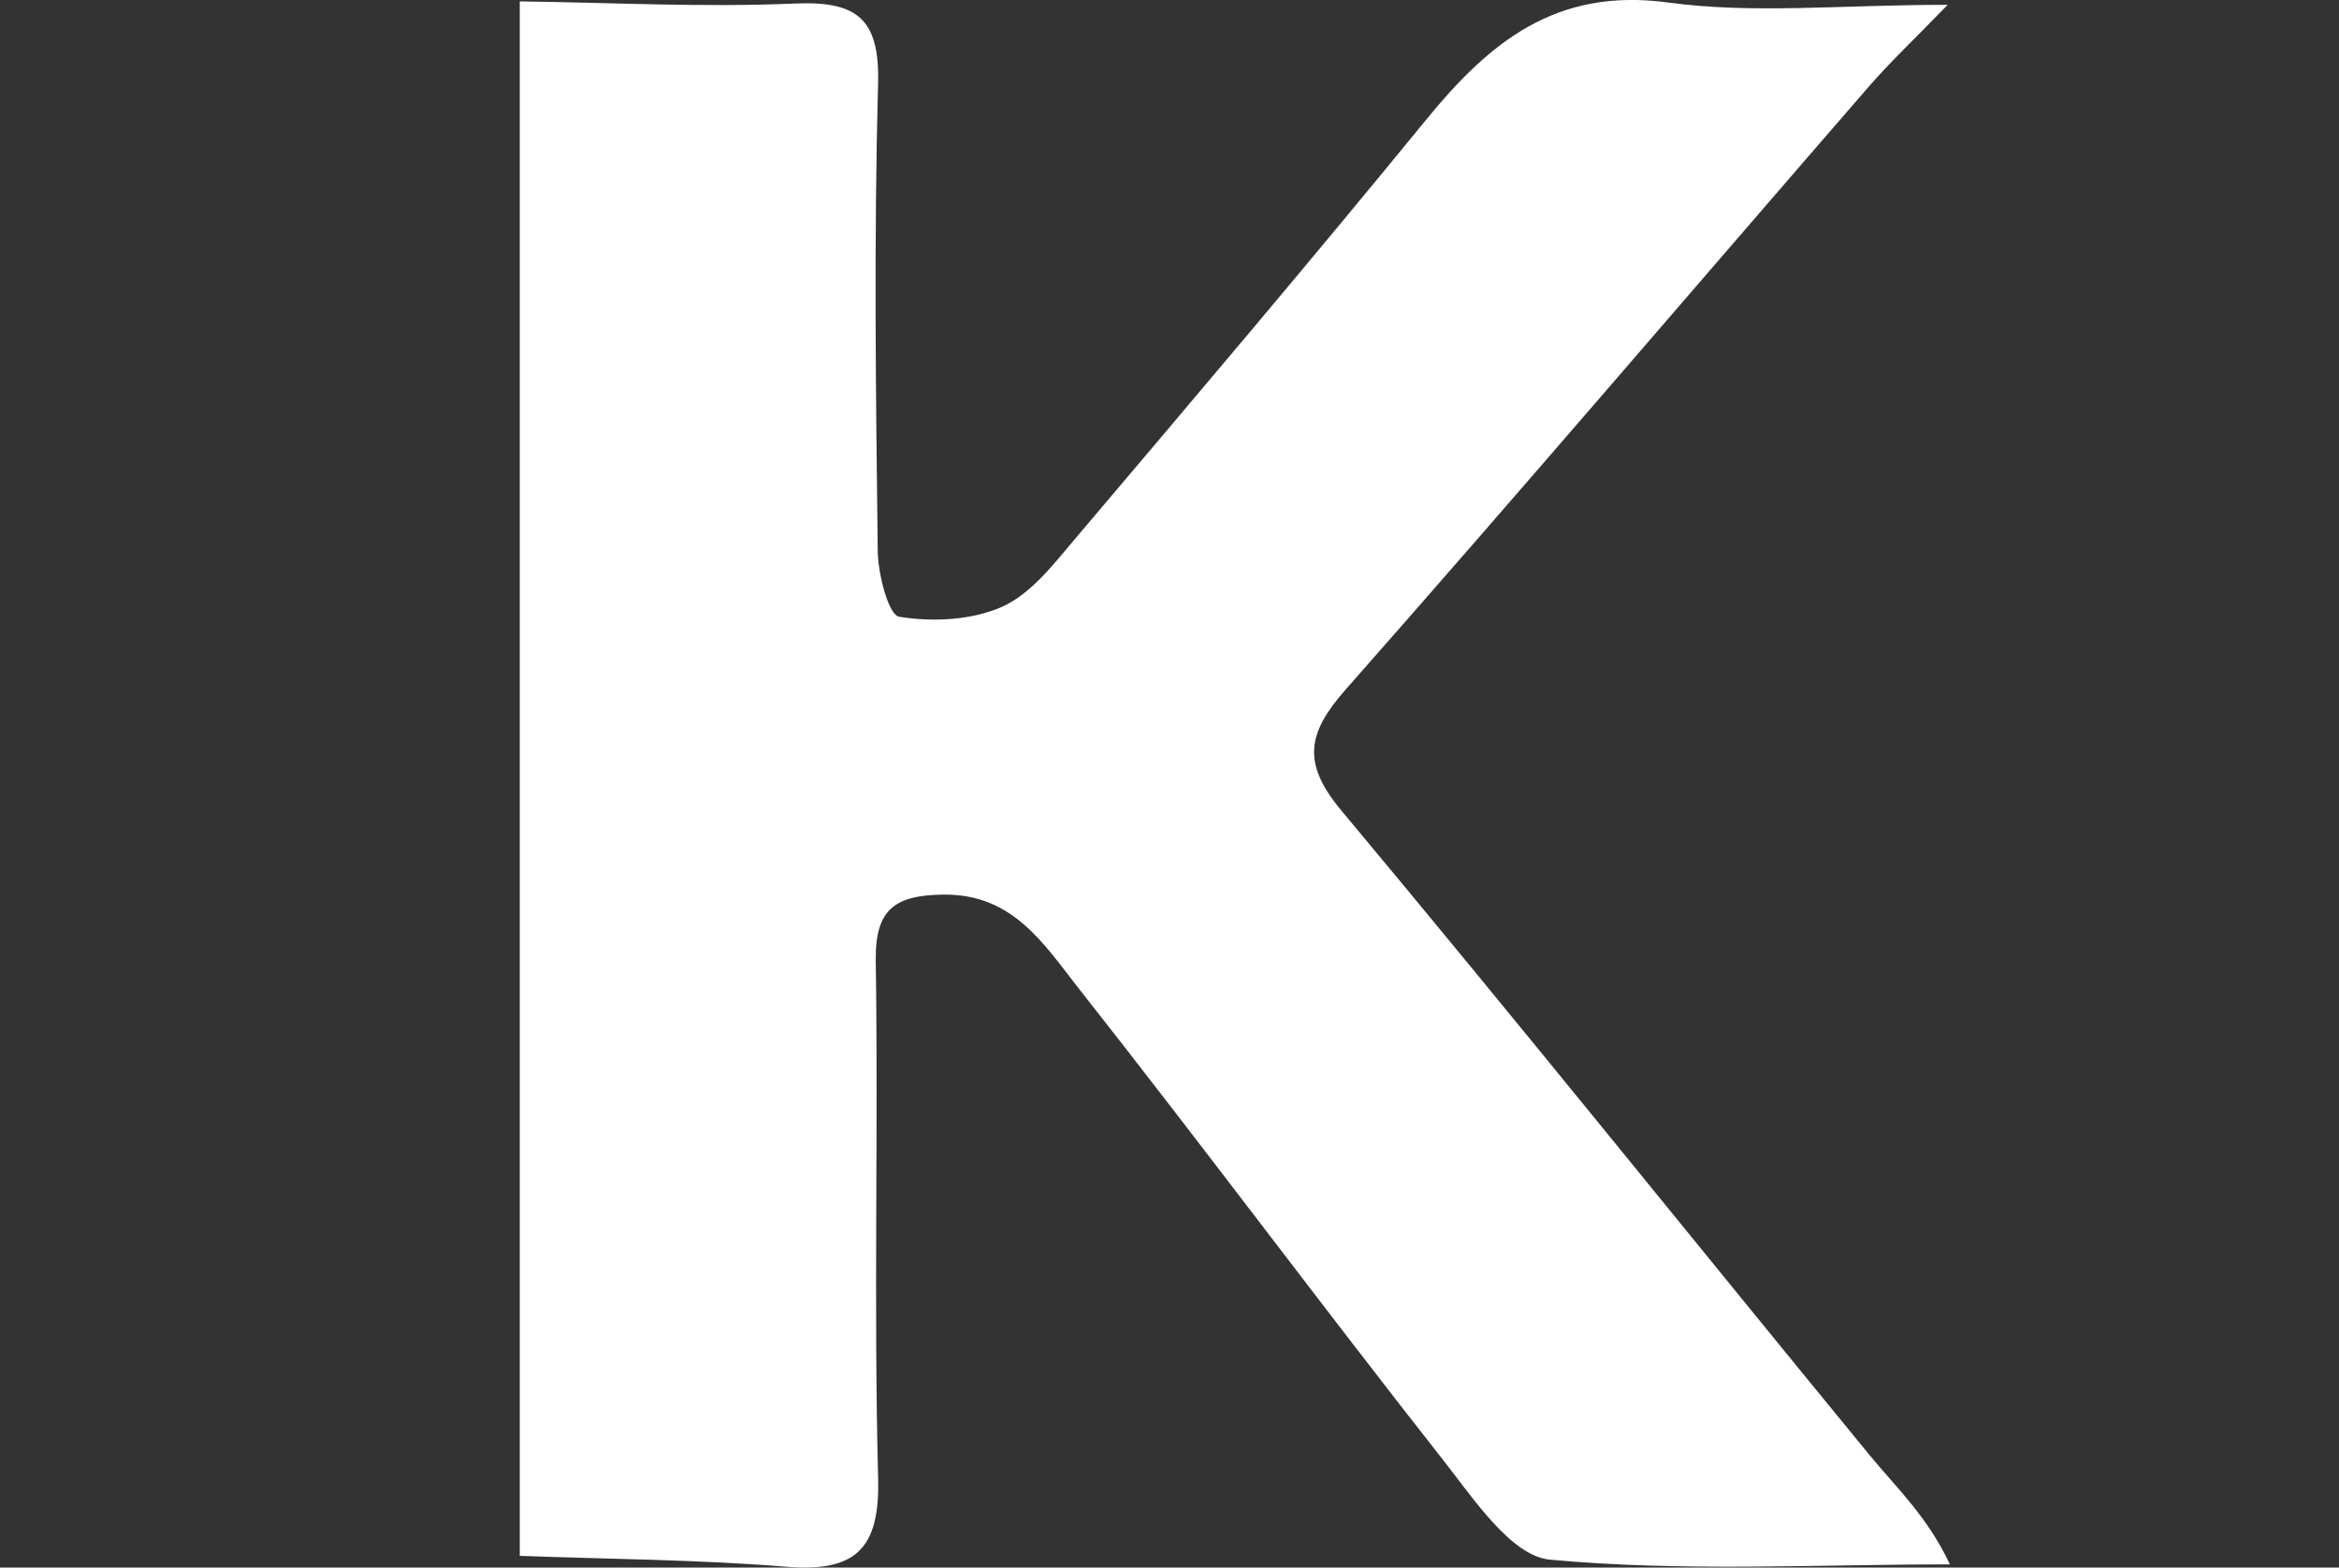 <?xml version="1.0" encoding="UTF-8"?>
<svg id="a" data-name="Layer 1" xmlns="http://www.w3.org/2000/svg" viewBox="0 0 780.65 523.2">
    <rect x="0" y="0" width="780.65" height="523.2" fill="#333333" stroke="none"/>
    <g id="b" data-name="K">
        <path d="M173.5.47c30.57.38,61.2,2.04,91.7.71,20.86-.91,28.44,5.07,27.86,26.7-1.4,51.98-.74,104.02-.11,156.02.09,7.72,3.57,21.37,7.19,21.96,11.13,1.81,24.25,1.18,34.38-3.37,9.59-4.31,17.11-14.16,24.28-22.63,39.32-46.4,78.68-92.78,117.16-139.87,21.1-25.83,43.29-44.25,80.77-39.15,28.43,3.87,57.82.77,93.31.77-11.21,11.58-19.23,19.12-26.4,27.39-58.16,67.04-115.78,134.55-174.49,201.11-12.8,14.52-14.77,24.5-1.47,40.42,59.46,71.15,117.49,143.48,176.31,215.15,8.88,10.82,19.27,20.44,26.8,36.46-44.55,0-89.34,2.54-133.5-1.58-12.87-1.2-25.43-20.27-35.56-33.15-41.05-52.18-80.66-105.47-121.78-157.6-11.37-14.42-21.76-31.49-45.04-31.22-16.19.19-22.87,4.82-22.62,22.03.86,57.6-.7,115.25.79,172.83.61,23.71-7.65,31.34-30.72,29.47-29.53-2.4-59.24-2.52-88.88-3.63,0-172.94,0-345.89,0-518.83Z"
              fill="white" stroke-width="0"/>
    </g>
</svg>